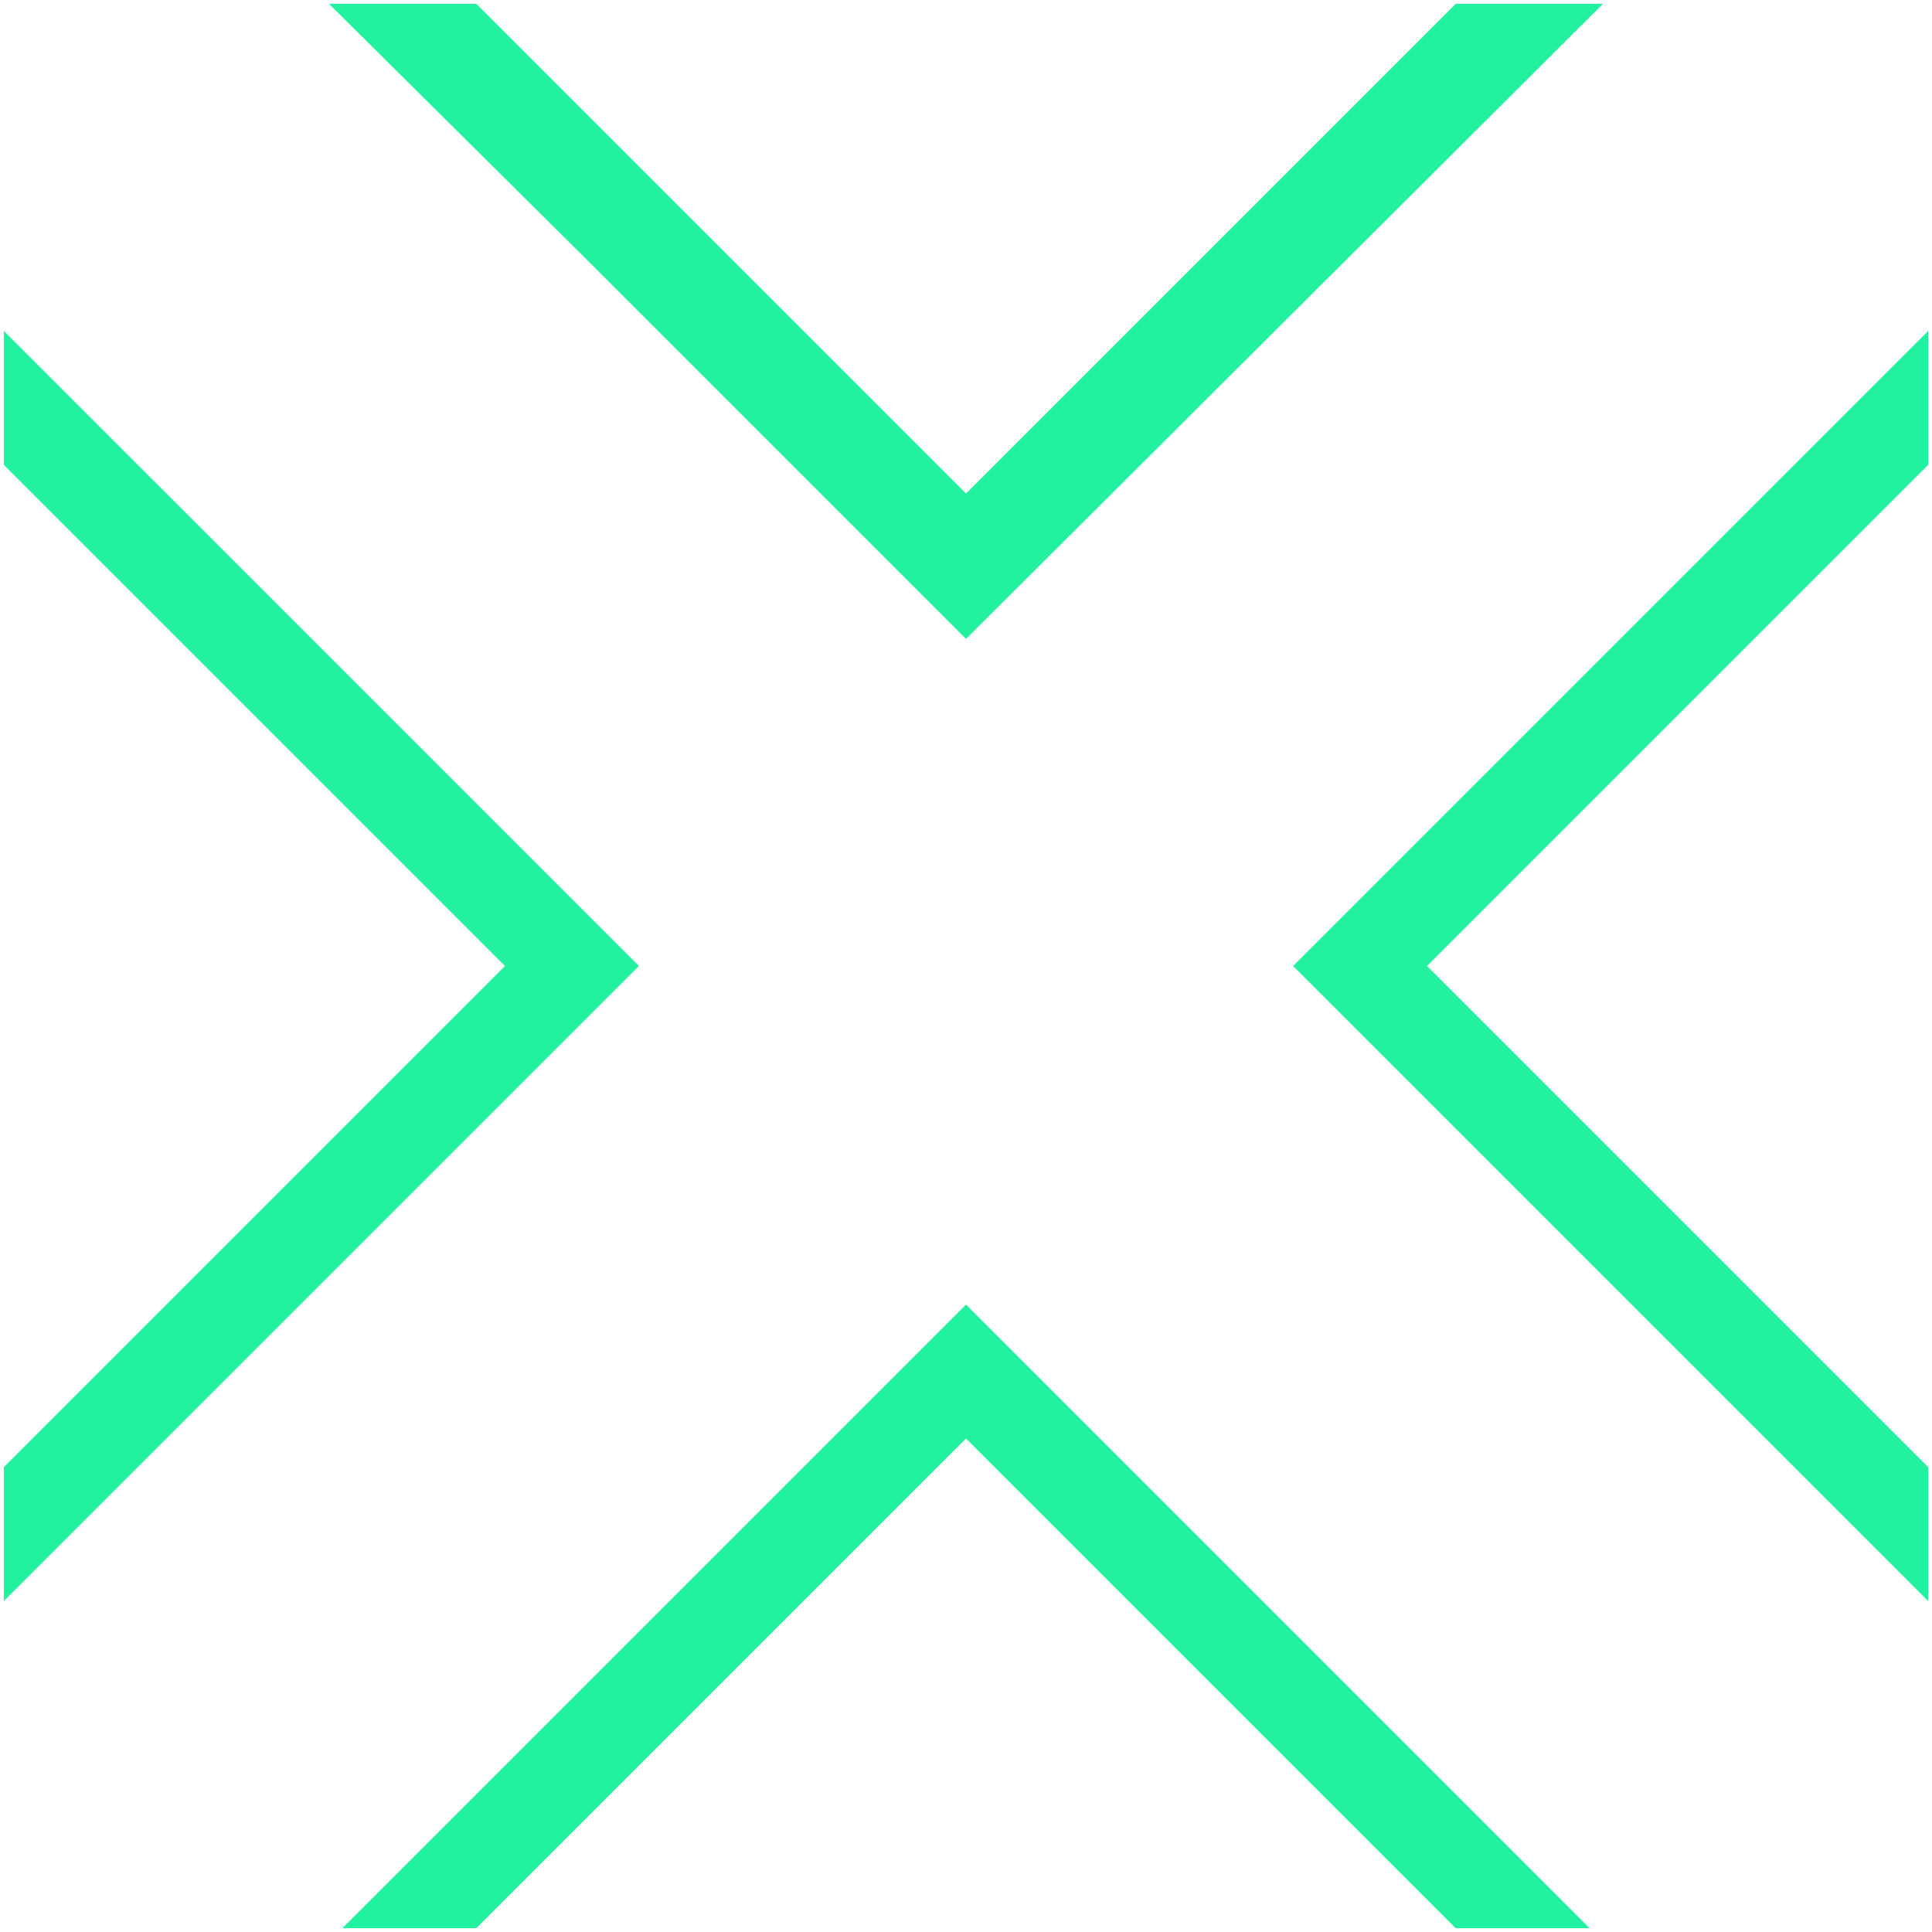 <?xml version="1.0" encoding="UTF-8"?>
<svg xmlns="http://www.w3.org/2000/svg" id="Layer_1" version="1.1" viewBox="0 0 101 101">
  <!-- Generator: Adobe Illustrator 29.2.1, SVG Export Plug-In . SVG Version: 2.1.0 Build 116)  -->
  <defs>
    <style>
      .st0 {
        fill: #22f29f;
      }
    </style>
  </defs>
  <polygon class="st0" points="76.1 .2 50.5 25.8 30.4 5.7 24.9 .2 17.2 .2 30.4 13.3 50.5 33.4 83.8 .2 76.1 .2"></polygon>
  <polygon class="st0" points="24.9 100.8 50.5 75.2 76.1 100.8 83.1 100.8 50.5 68.2 17.9 100.8 24.9 100.8"></polygon>
  <polygon class="st0" points=".2 17.3 .2 24.3 26.4 50.5 .2 76.7 .2 83.7 33.4 50.5 .2 17.3"></polygon>
  <polygon class="st0" points="100.8 76.7 74.6 50.5 100.8 24.3 100.8 17.3 67.6 50.5 100.8 83.7 100.8 76.7"></polygon>
</svg>
